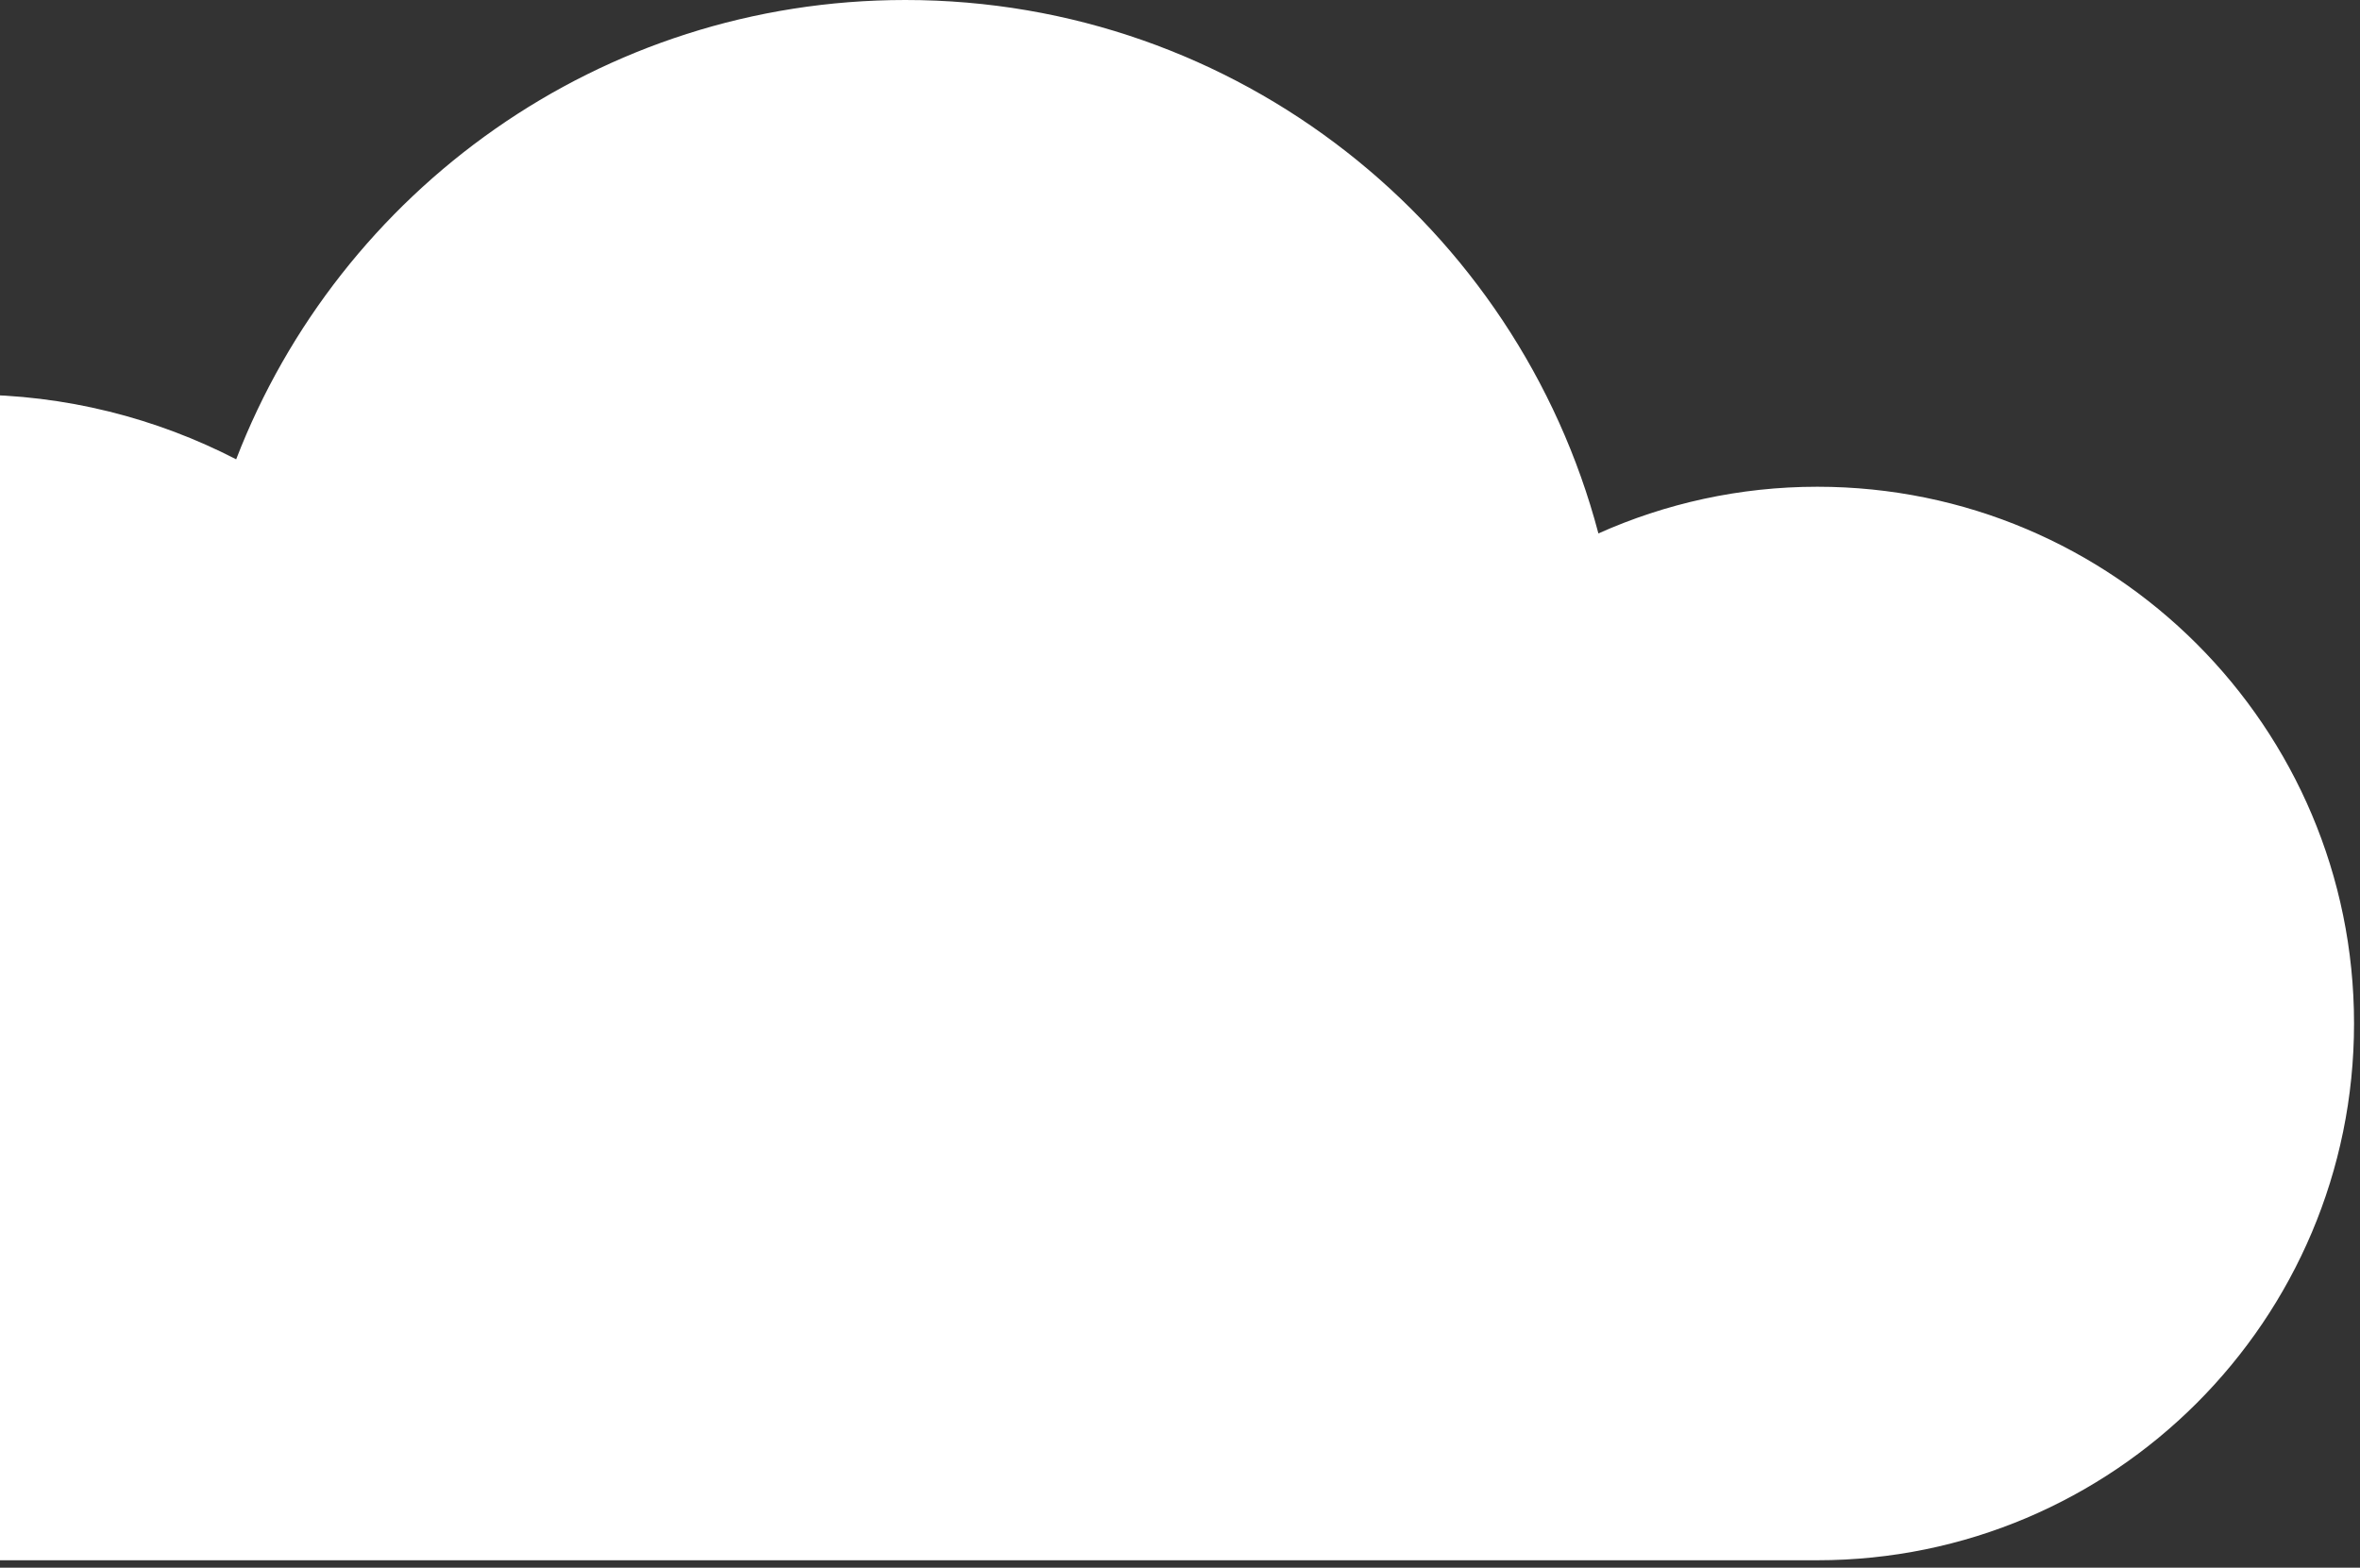 <svg width="277" height="184" viewBox="0 0 277 184" fill="none" xmlns="http://www.w3.org/2000/svg">
<rect x="0" y="0" width="277" height="184" fill="#333333" stroke="none"/>
<path d="M213.3 57.13C204.15 57.13 195.46 59.1 187.61 62.61C178.1 26.57 145.29 0 106.26 0C70.45 0 39.87 22.38 27.72 53.91C18.33 49.07 7.69 46.31 -3.6 46.31C-41.37 46.31 -72 76.94 -72 114.72C-72 152.5 -41.37 183.13 -3.59 183.13H213.3C248.09 183.13 276.3 154.92 276.3 120.13C276.3 85.34 248.09 57.13 213.3 57.13Z" fill="white"/>
</svg>
